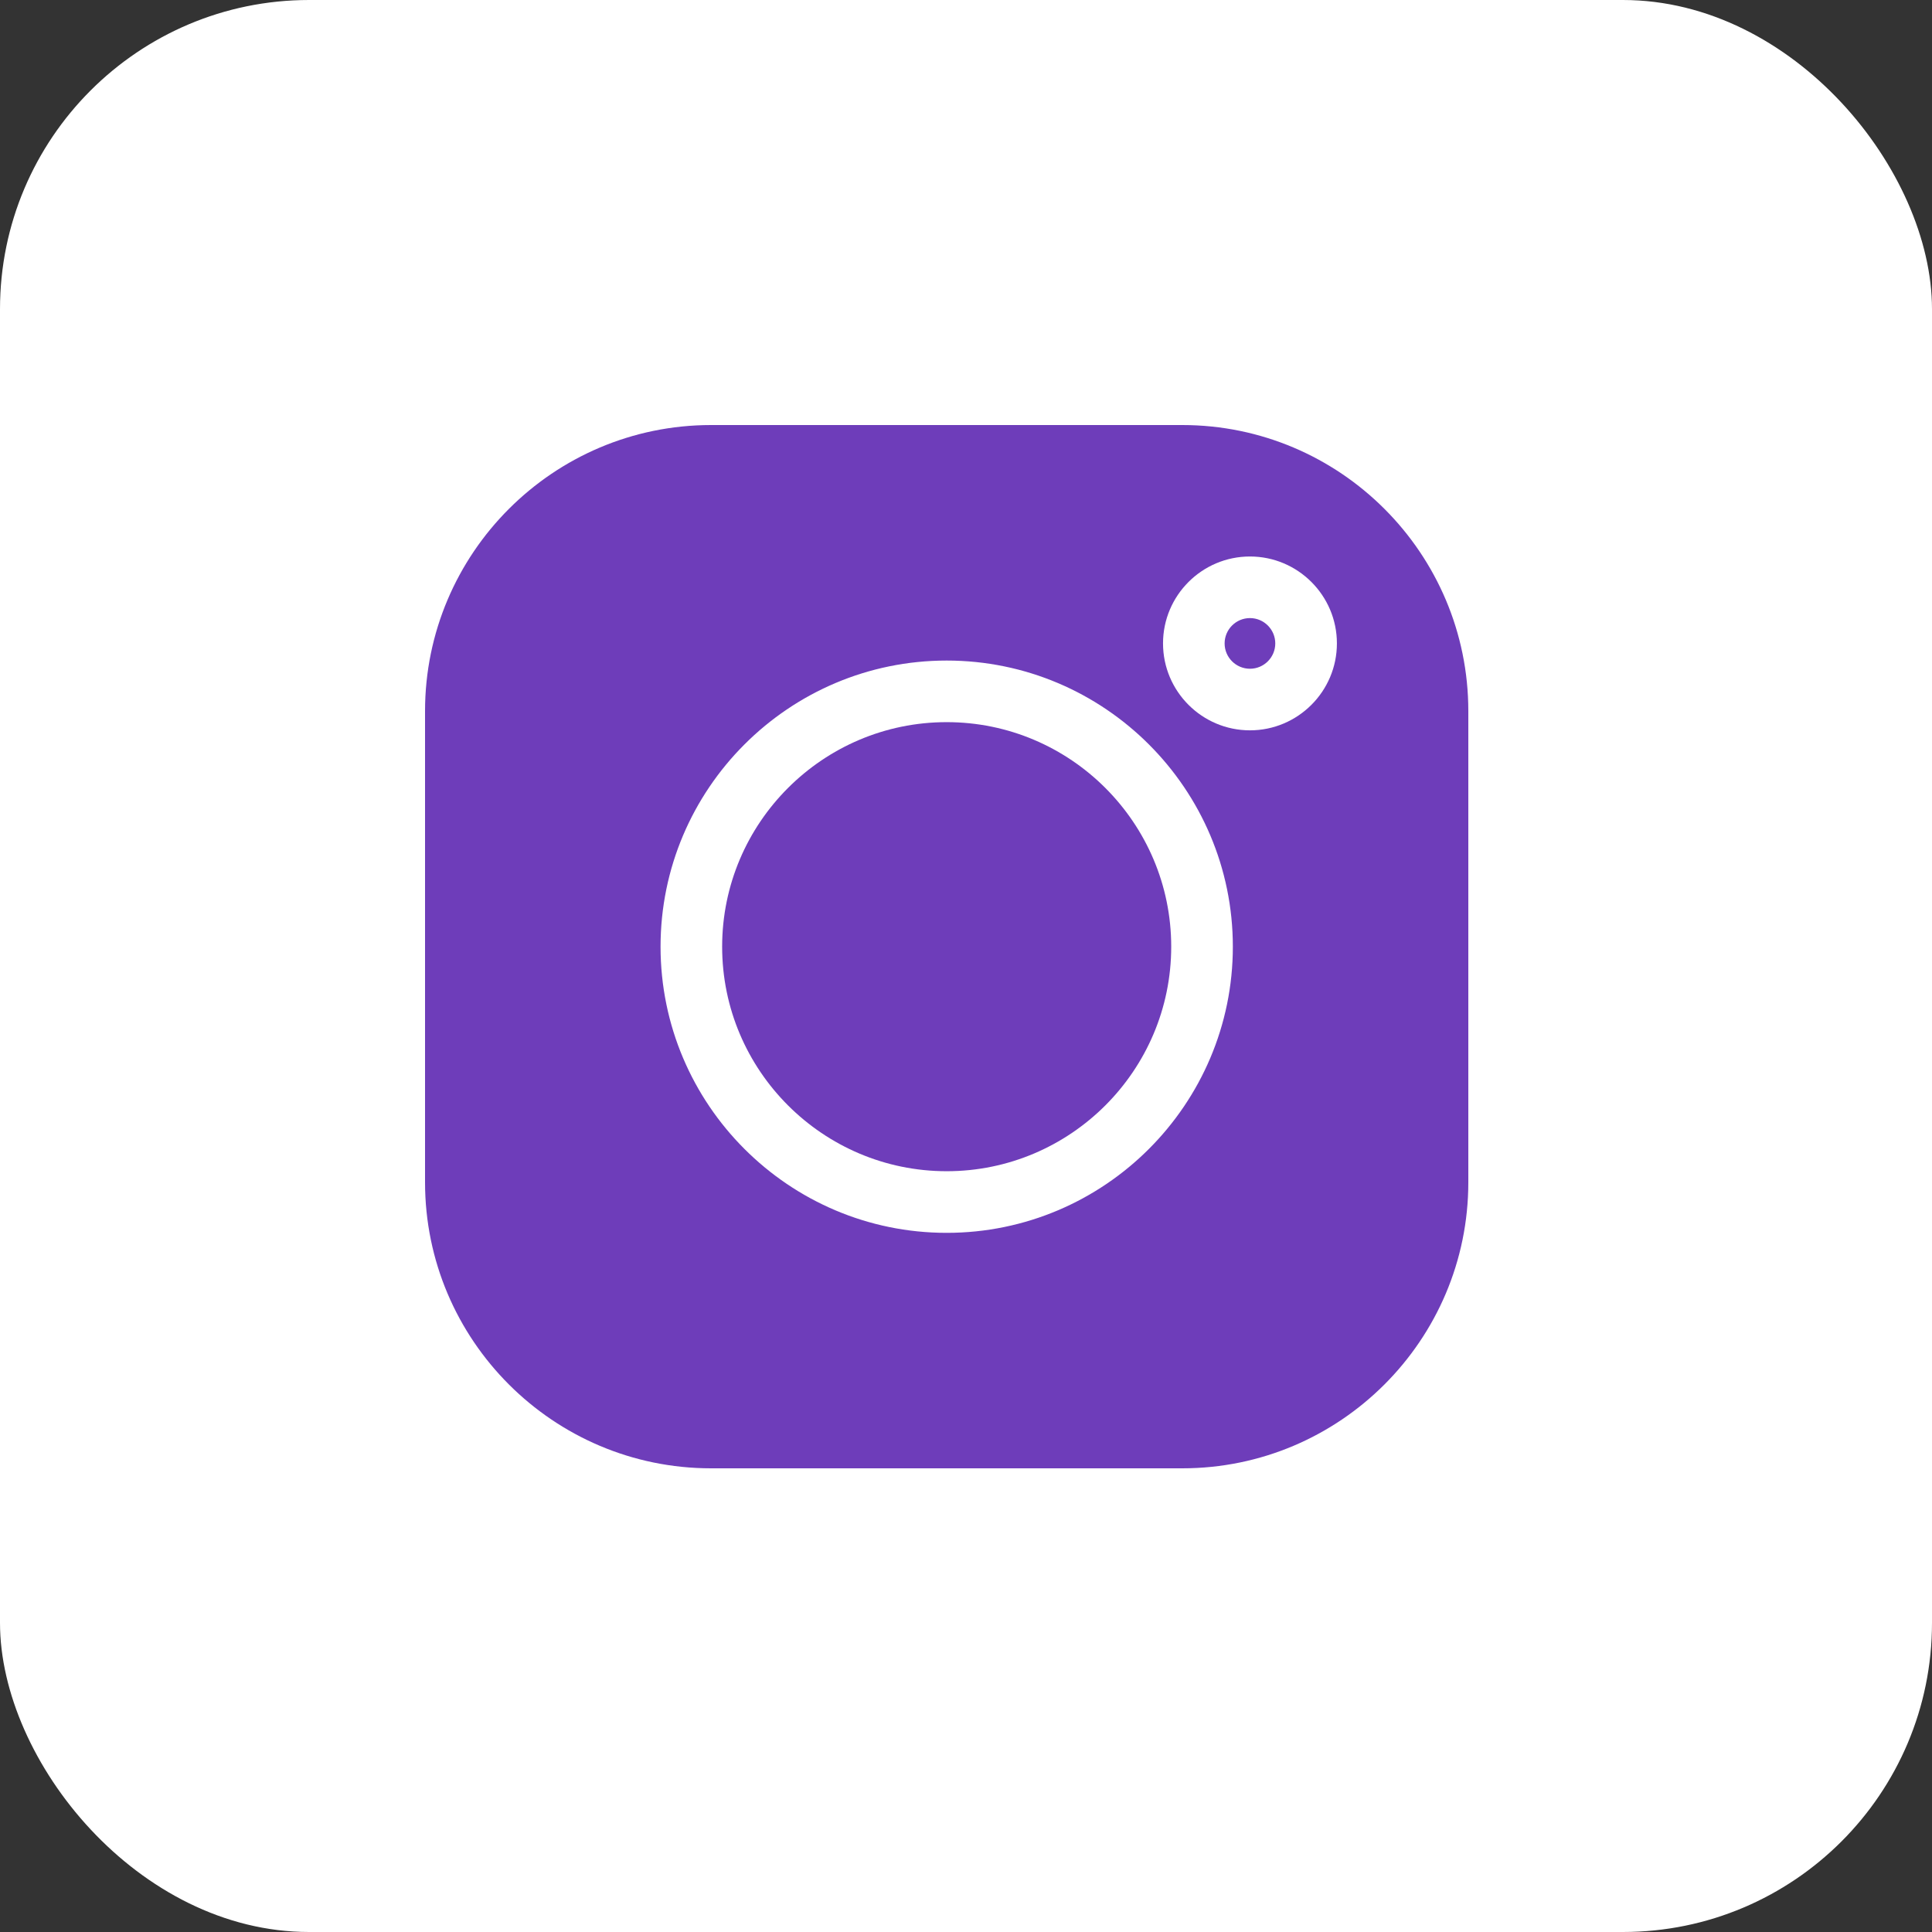 <?xml version="1.0" encoding="UTF-8"?> <svg xmlns="http://www.w3.org/2000/svg" width="50" height="50" viewBox="0 0 50 50" fill="none"><rect x="0" y="0" width="50" height="50" fill="#333333" stroke="none"/> <rect width="50" height="50" rx="8" fill="white"></rect> <g clip-path="url(#clip0_218_7)"> <path d="M32.349 15.996C31.987 15.996 31.693 16.29 31.693 16.652C31.693 17.013 31.987 17.307 32.349 17.307C32.71 17.307 33.004 17.013 33.004 16.652C33.004 16.29 32.71 15.996 32.349 15.996Z" fill="#6E3DBA"></path> <path d="M24.5 18.689C21.296 18.689 18.689 21.296 18.689 24.5C18.689 27.704 21.296 30.311 24.5 30.311C27.704 30.311 30.311 27.704 30.311 24.5C30.311 21.296 27.704 18.689 24.5 18.689Z" fill="#6E3DBA"></path> <path d="M30.598 11H18.402C14.32 11 11 14.32 11 18.402V30.598C11 34.68 14.32 38 18.402 38H30.598C34.68 38 38 34.68 38 30.598V18.402C38 14.32 34.68 11 30.598 11ZM24.5 31.906C20.416 31.906 17.095 28.584 17.095 24.5C17.095 20.416 20.417 17.095 24.5 17.095C28.583 17.095 31.906 20.417 31.906 24.5C31.906 28.583 28.583 31.906 24.5 31.906ZM32.349 18.901C31.108 18.901 30.099 17.892 30.099 16.651C30.099 15.411 31.108 14.402 32.349 14.402C33.589 14.402 34.599 15.411 34.599 16.651C34.599 17.892 33.589 18.901 32.349 18.901Z" fill="#6E3DBA"></path> </g> <defs> <clipPath id="clip0_218_7"> <rect width="27" height="27" fill="white" transform="translate(11 11)"></rect> </clipPath> </defs> </svg> 